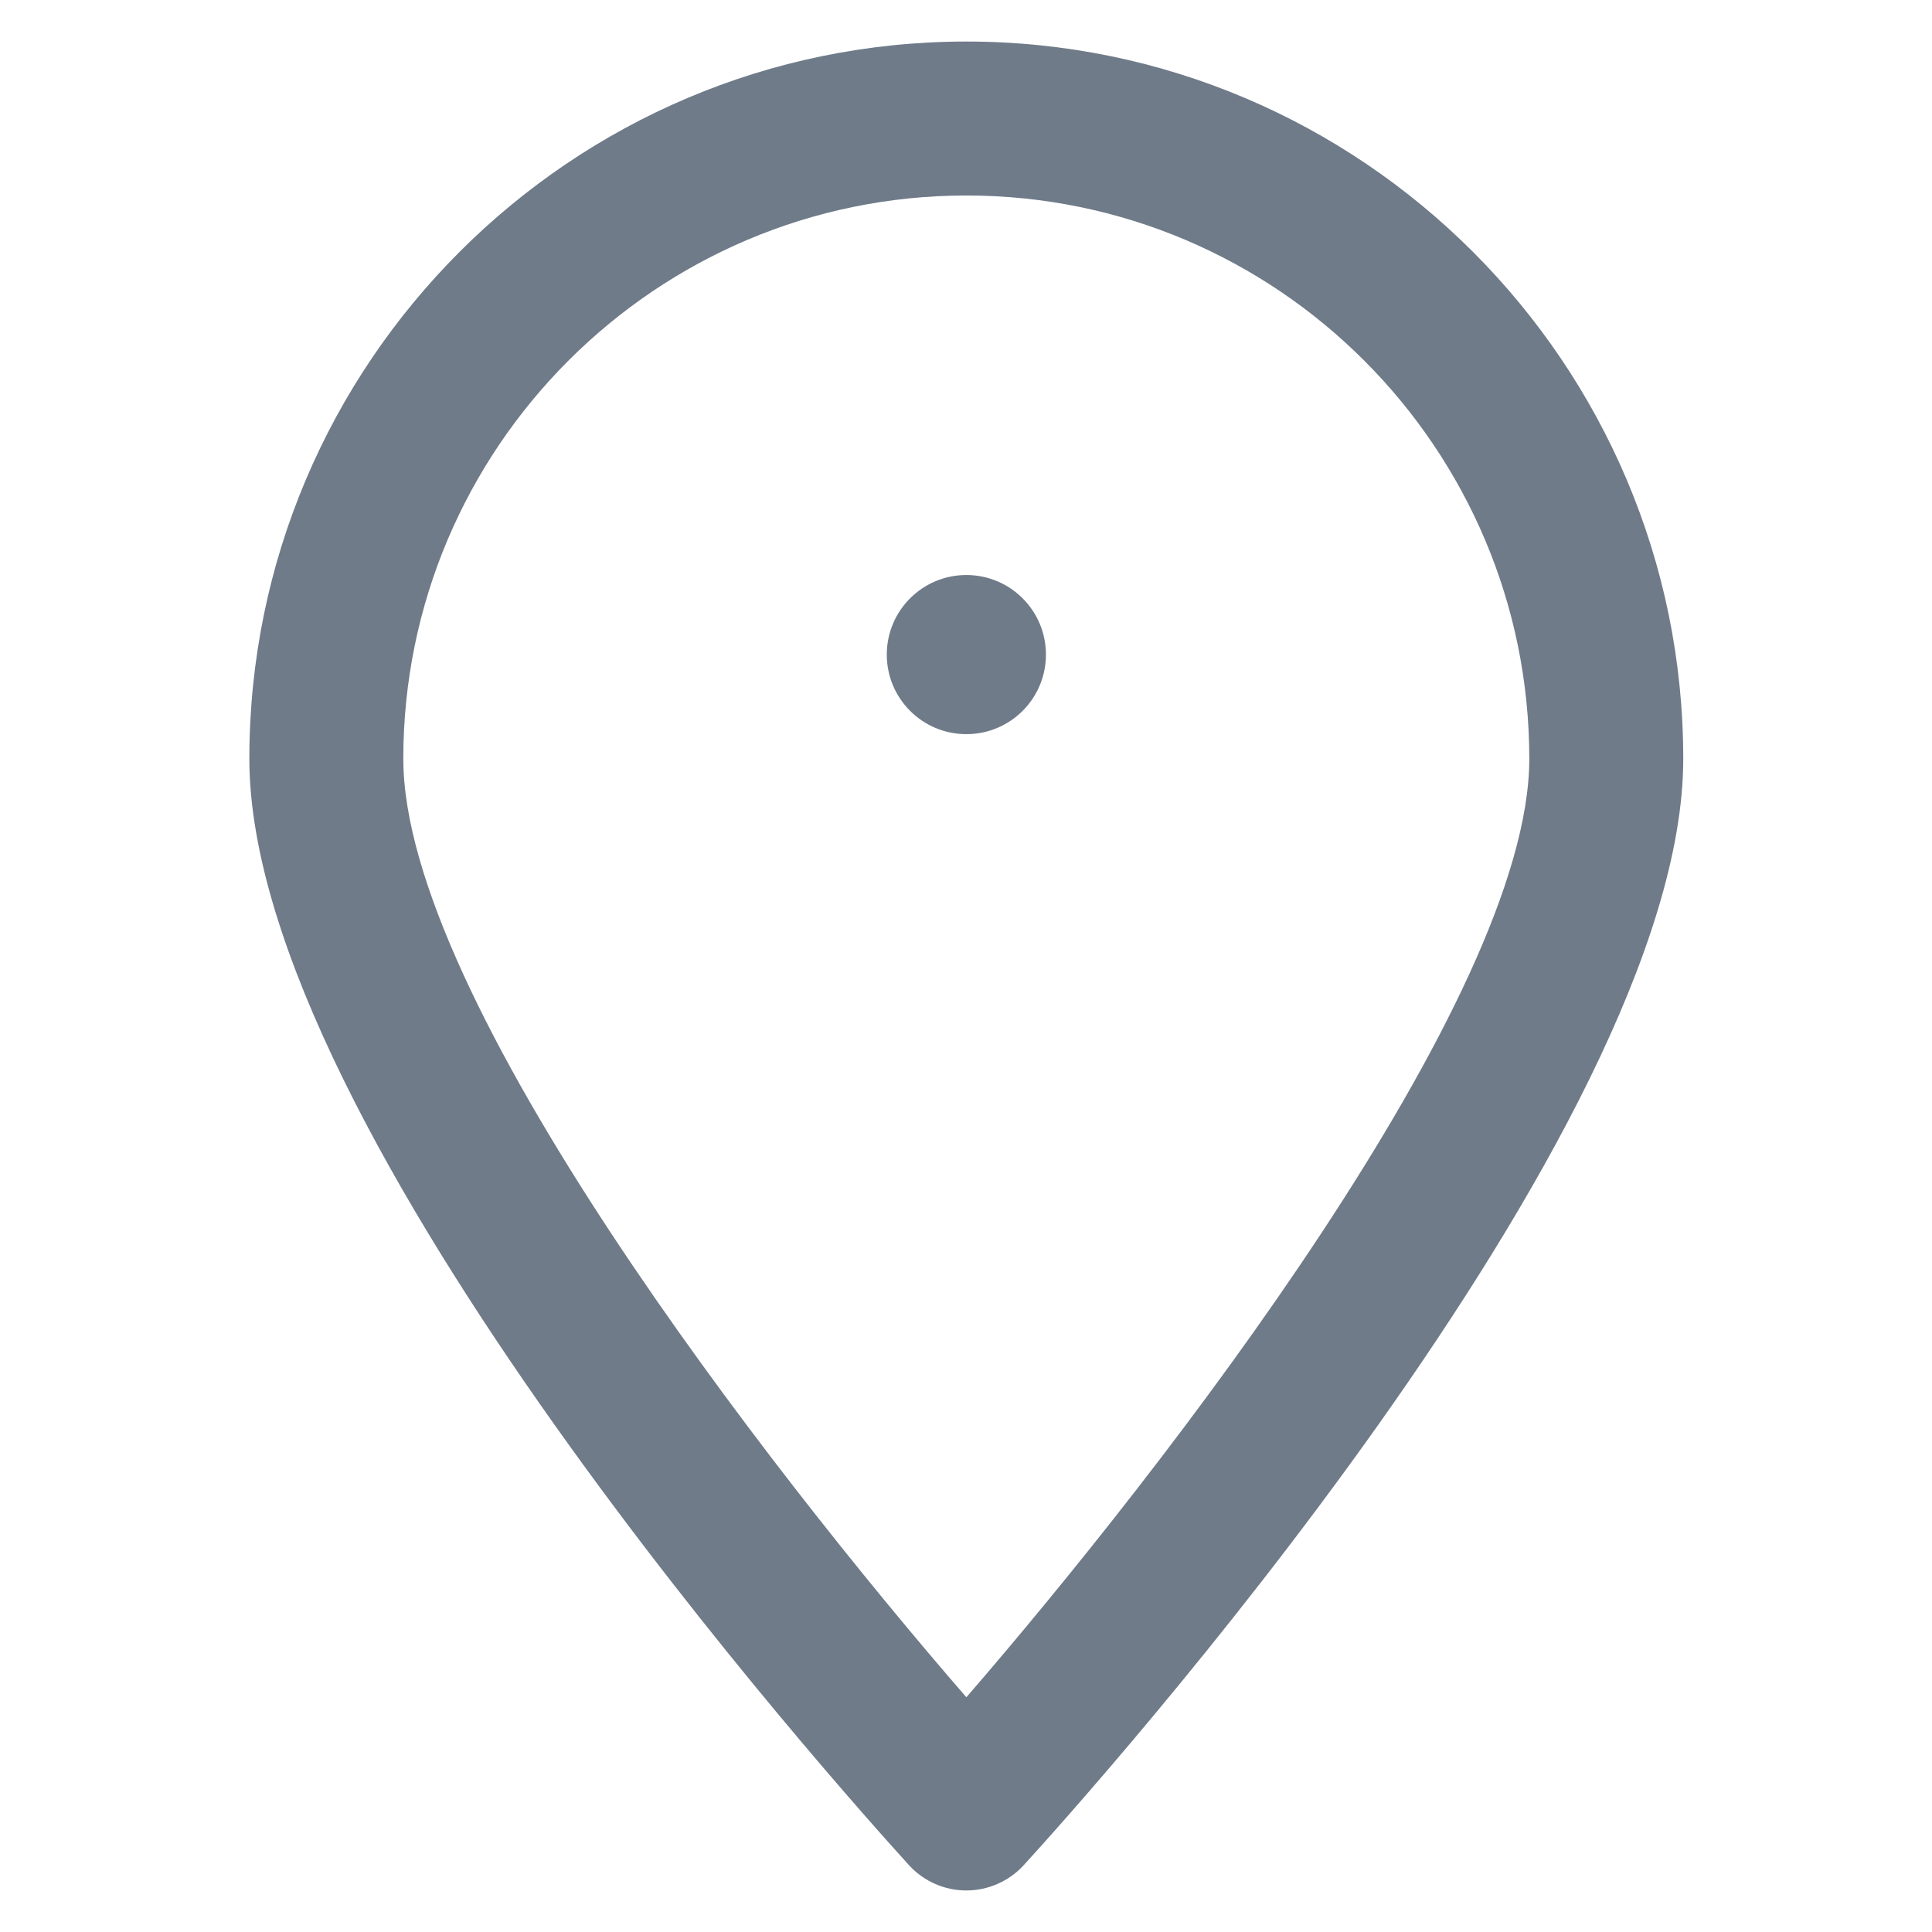 <svg width="16" height="16" viewBox="0 0 16 16" fill="none" xmlns="http://www.w3.org/2000/svg">
<path d="M8.003 0.344C4.728 0.344 2.065 3.009 2.065 6.284C2.065 9.372 6.972 14.834 7.531 15.45C7.653 15.581 7.822 15.656 8.003 15.656C8.181 15.656 8.353 15.581 8.475 15.45C9.034 14.838 13.94 9.372 13.94 6.284C13.94 3.009 11.275 0.344 8.003 0.344ZM8.003 14.056C6.365 12.169 3.34 8.272 3.34 6.284C3.34 3.712 5.431 1.619 8.003 1.619C10.575 1.619 12.665 3.712 12.665 6.284C12.665 8.269 9.637 12.169 8.003 14.056Z" fill="#6F7B89"/>
<path d="M8.003 6.08C8.367 6.08 8.662 5.785 8.662 5.421C8.662 5.057 8.367 4.762 8.003 4.762C7.639 4.762 7.344 5.057 7.344 5.421C7.344 5.785 7.639 6.08 8.003 6.08Z" fill="#6F7B89"/>
</svg>
